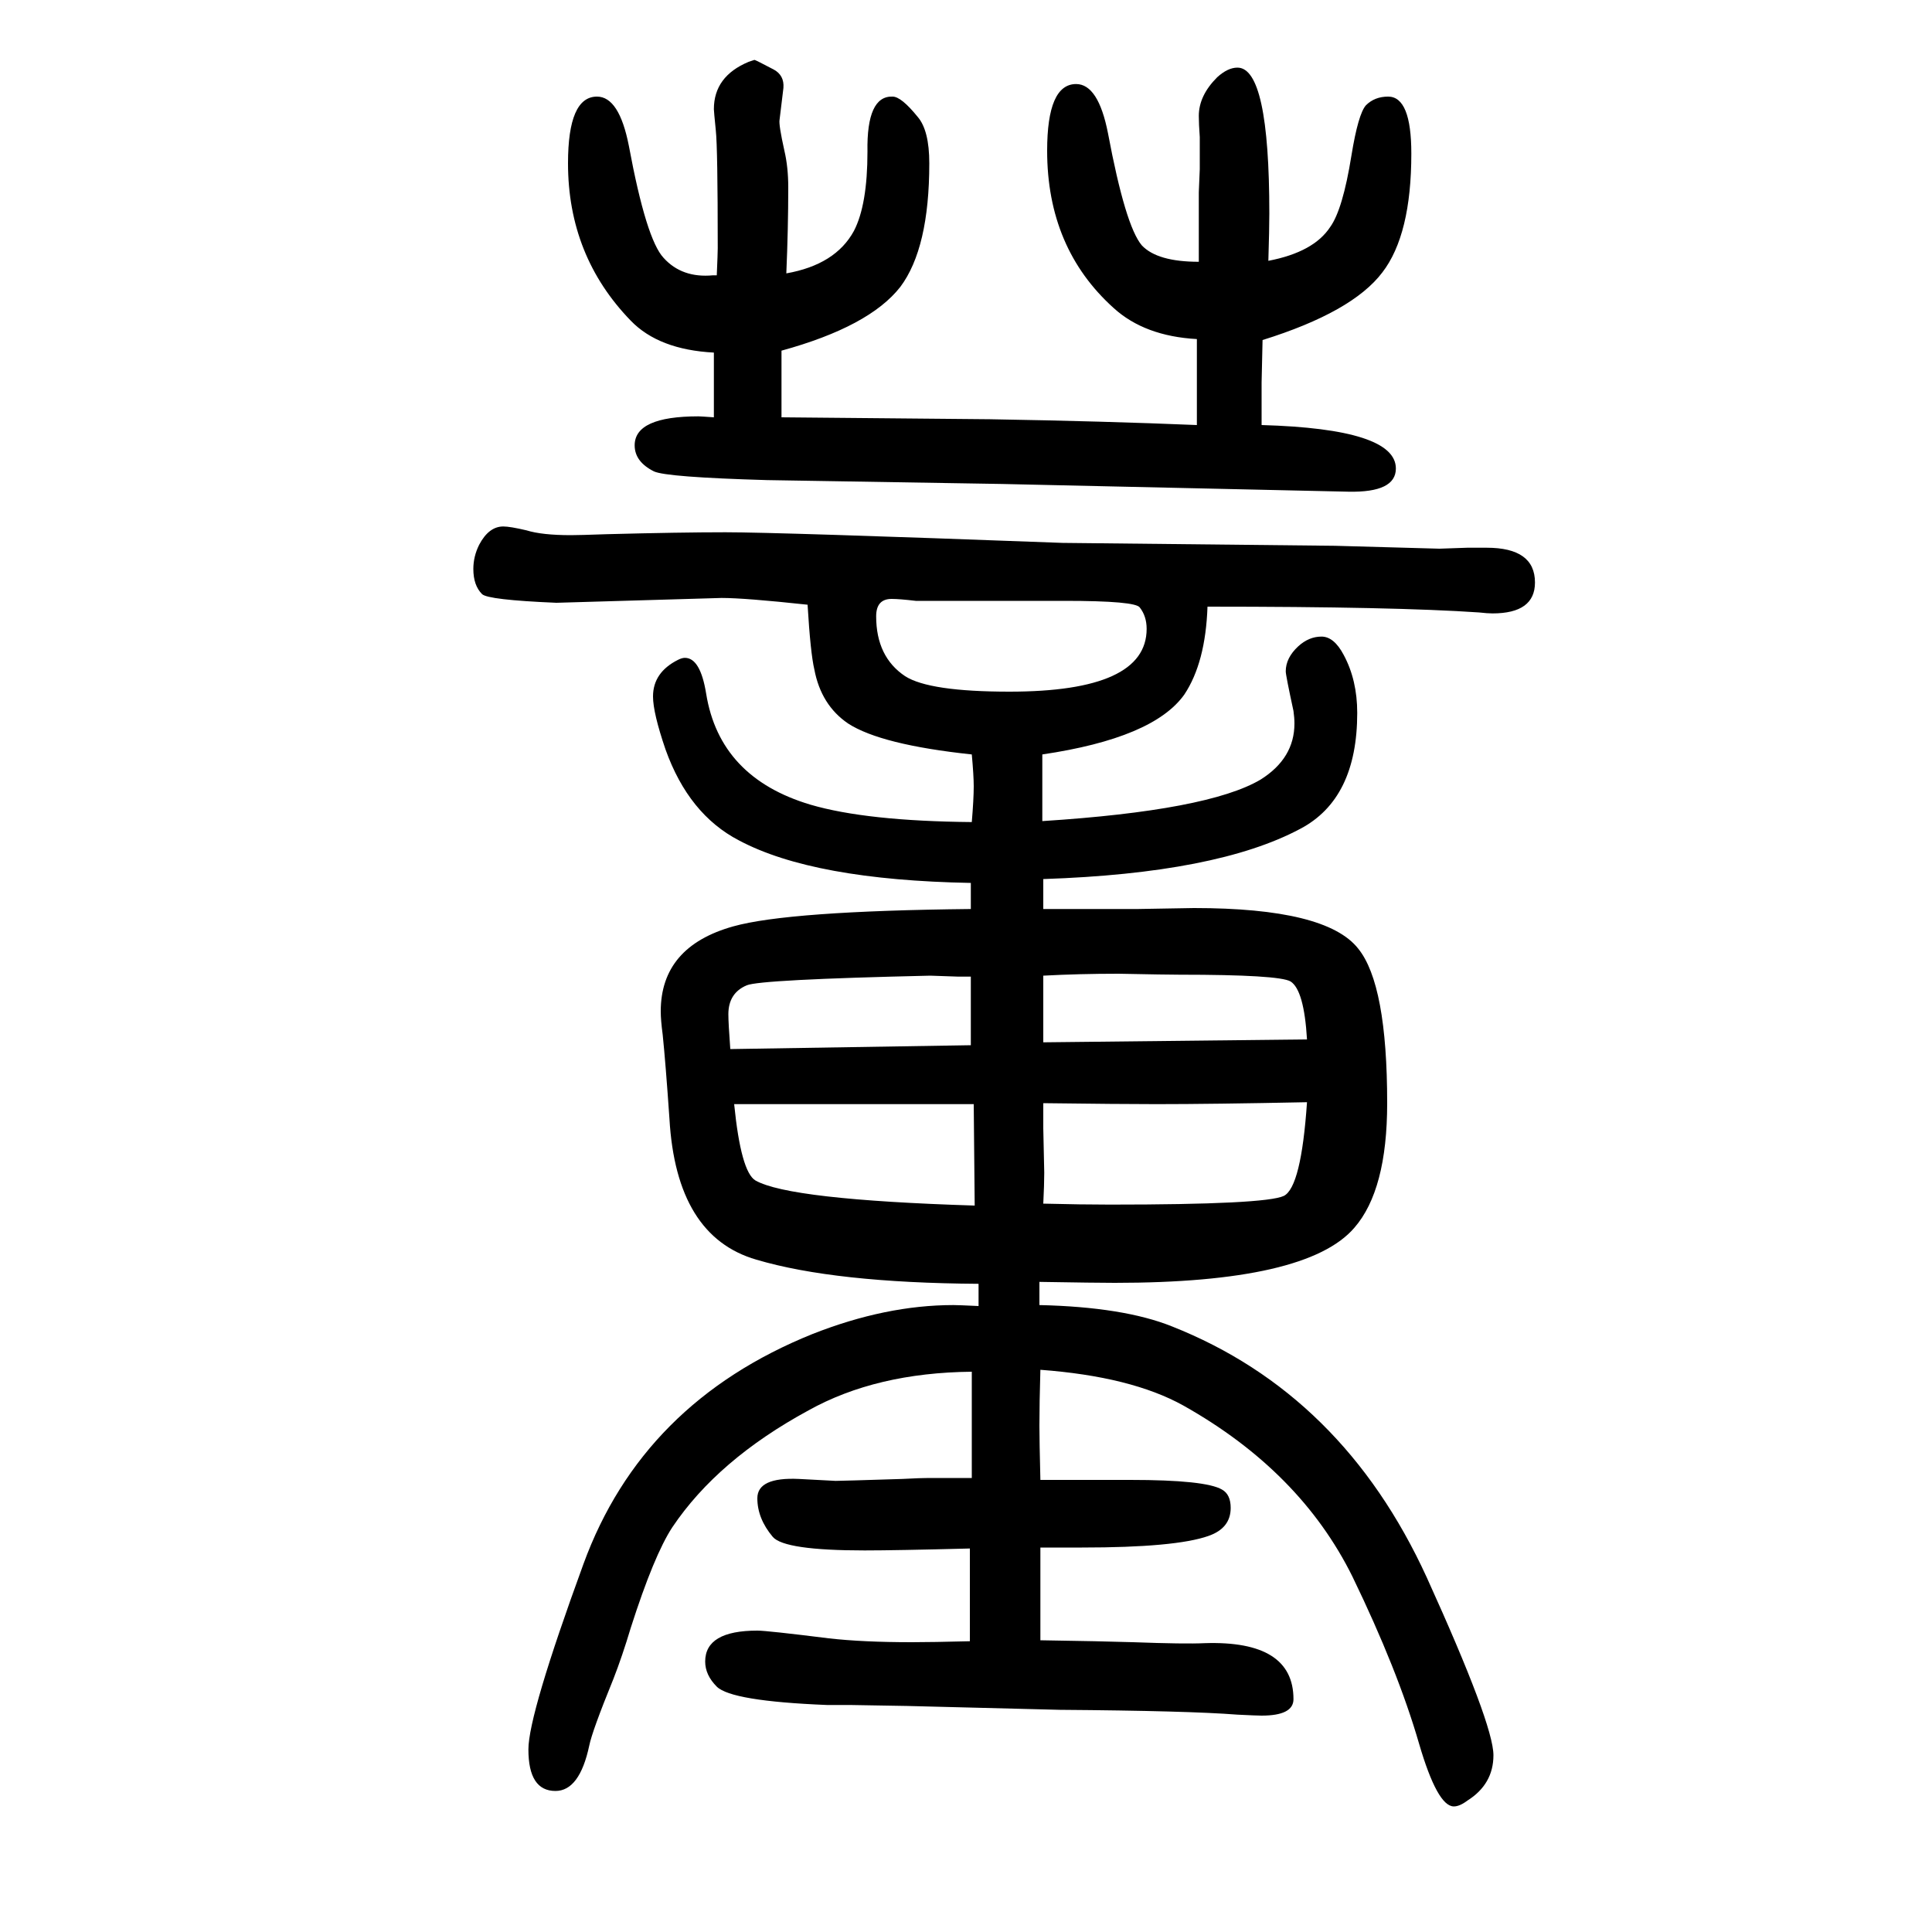 <svg xmlns="http://www.w3.org/2000/svg" xmlns:xlink="http://www.w3.org/1999/xlink" height="100" width="100" version="1.1"><path d="M1080 709h59h39l58 1q137 0 170 -42q30 -37 30 -160q0 -90 -34 -129q-49 -57 -248 -57q-19 0 -78 1v-24q87 -2 137 -22q177 -70 264 -260q69 -152 69 -184q0 -30 -27 -47q-8 -6 -14 -6q-17 0 -36 65q-22 76 -69 173q-54 109 -175 177q-54 30 -148 37q-1 -34 -1 -58
q0 -15 1 -56h93q78 0 95 -10q9 -5 9 -19q0 -21 -23 -29q-34 -12 -131 -12h-43v-96q65 -1 96 -2q54 -2 74 -1q92 3 92 -58q0 -17 -33 -17q-5 0 -25 1q-51 4 -184 5l-158 4l-59 1h-24q-99 4 -114 19q-12 12 -12 26q0 32 54 32q10 0 74 -8q35 -4 86 -4q21 0 60 1v96
q-77 -2 -109 -2q-83 0 -95 14q-16 19 -16 40q0 22 43 20l38 -2q6 0 69 2q17 1 32 1h40v48v62q-99 -1 -169 -40q-94 -51 -141 -121q-19 -29 -43 -104q-9 -30 -18 -53q-22 -54 -25 -69q-10 -47 -35 -47q-28 0 -28 43q0 36 57 192q61 167 237 238q76 30 146 30q5 0 26 -1v23
q-149 1 -230 25q-83 24 -90 146q-4 58 -7 87q-2 15 -2 24q0 67 75 88q57 16 246 18v27q-163 3 -240 44q-52 27 -76 94q-13 38 -13 55q0 25 26 38q4 2 7 2q16 0 22 -37q14 -87 108 -115q58 -17 167 -18q2 24 2 37q0 11 -2 33q-94 10 -128 32q-28 19 -35 56q-4 17 -7 67
q-65 7 -89 7l-171 -5q-71 3 -77 9q-9 9 -9 26q0 13 6 25q10 19 25 19q7 0 24 -4q16 -5 46 -5q9 0 37 1q76 2 123 2q54 0 349 -11l282 -3l108 -3l29 1h20q50 0 50 -36q0 -32 -44 -32q-5 0 -14 1q-87 6 -281 6q-2 -58 -24 -91q-32 -45 -147 -62v-69q172 11 226 43q35 22 35 58
q0 6 -1 13q-8 37 -8 41q0 14 13 26q11 10 24 10t23 -19q14 -26 14 -60q0 -89 -59 -120q-86 -46 -266 -52v-31zM1102 1028h-91h-63q-17 2 -25 2q-16 0 -16 -18q0 -42 30 -62q25 -16 108 -16q142 0 142 65q0 13 -7 22q-4 7 -78 7zM1005 639h-13l-29 1q-176 -4 -190 -10
q-19 -8 -19 -30q0 -9 2 -36l249 4v71zM760 507q7 -70 22 -79q35 -20 227 -26l-1 105h-114h-134zM1080 571l273 3q-3 51 -17 60q-12 7 -115 7q-13 0 -63 1q-41 0 -78 -2v-69zM1080 508v-26l1 -46q0 -12 -1 -32q40 -1 69 -1q161 0 180 9q18 9 24 97q-98 -2 -156 -2
q-38 0 -117 1zM814 1367q51 9 70 44q14 27 14 82q-1 58 26 57q9 0 26 -21q12 -14 12 -48q0 -88 -30 -128q-32 -41 -123 -66v-69l216 -2q118 -2 214 -6v89q-54 3 -86 32q-69 62 -69 163q0 69 30 69q23 0 33 -51q18 -96 35 -116q16 -17 59 -17v26v46l1 24v14v19q-1 14 -1 22
q0 21 19 40q11 10 21 10q33 0 33 -151q0 -16 -1 -49q47 9 64 35q13 18 22 74q7 43 15 52q9 9 23 9q24 0 24 -59q0 -84 -30 -123q-31 -41 -124 -70l-1 -44v-44q139 -4 139 -45q0 -25 -49 -24l-359 8l-243 4q-104 3 -117 9q-20 10 -20 27q0 30 66 30q2 0 16 -1v67
q-57 3 -86 33q-65 67 -65 163q0 69 30 69q23 0 33 -51q18 -97 36 -116q19 -21 51 -18h4q1 23 1 28q0 104 -2 122q-2 20 -2 22q0 34 36 49l6 2q1 0 20 -10q11 -6 10 -19l-4 -33q-1 -5 5 -32q4 -17 4 -38q0 -42 -2 -89z" style="" transform="scale(0.05 -0.05) translate(0 -1650)"/></svg>